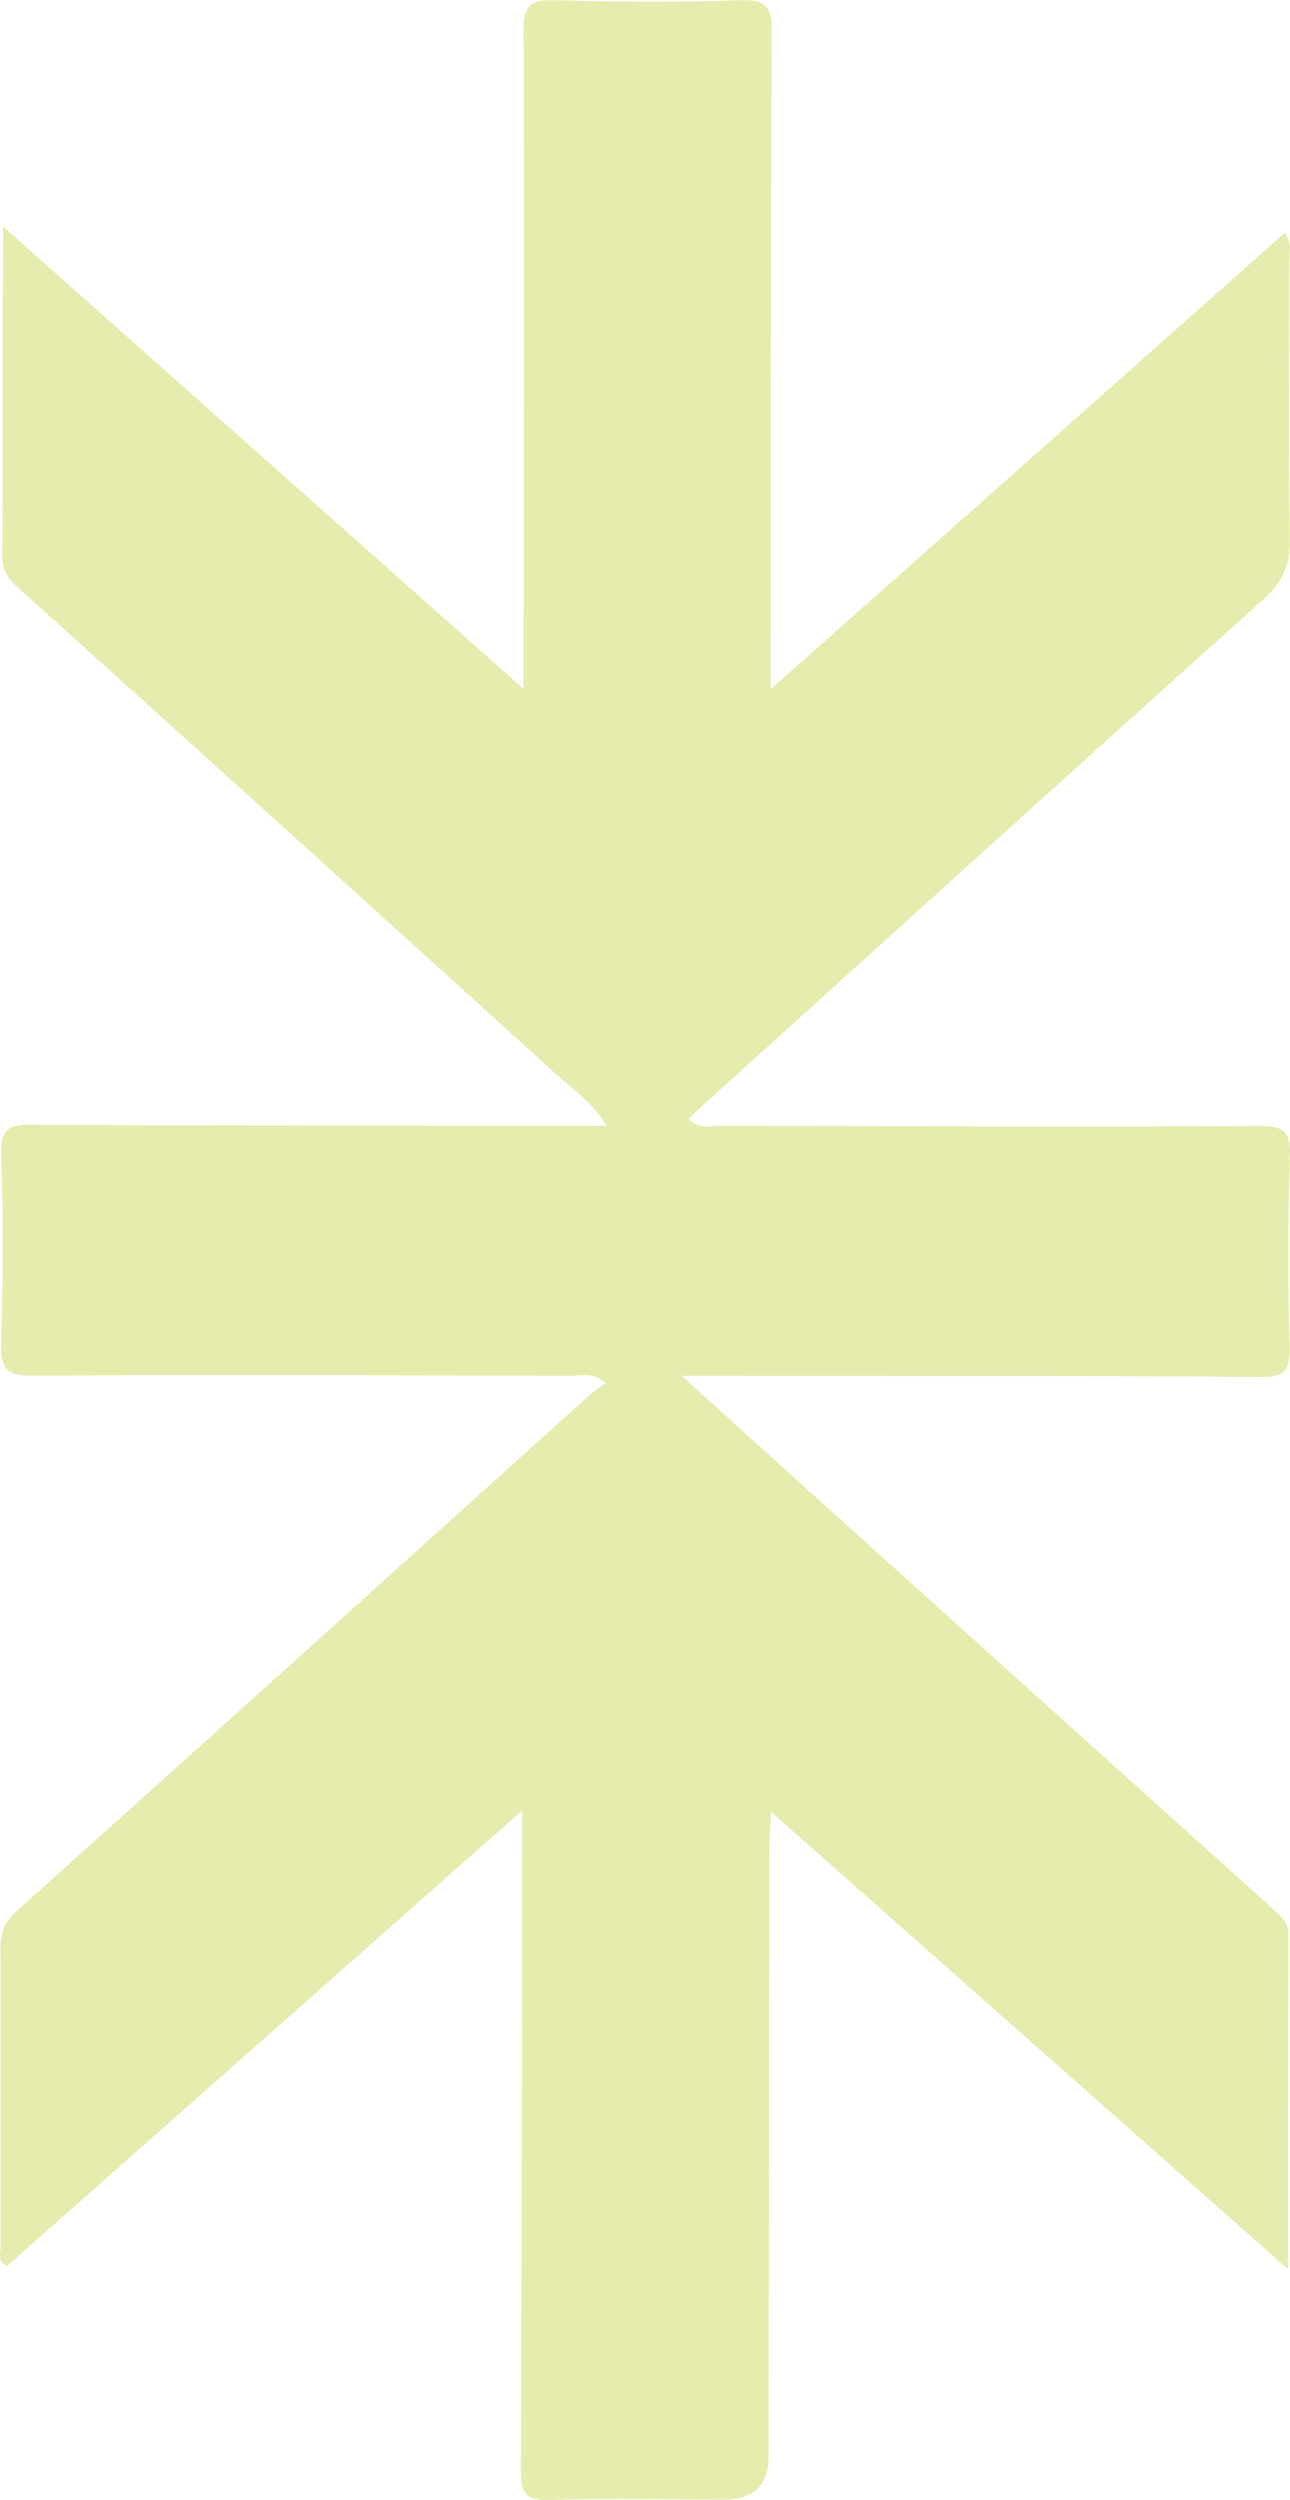 <?xml version="1.0" encoding="UTF-8"?>
<svg id="uuid-a12f2de4-c680-4c22-9381-0ecc2a779b12" data-name="图层 1" xmlns="http://www.w3.org/2000/svg" viewBox="0 0 109.75 212.6">
  <defs>
    <style>
      .uuid-2375cd2a-3526-4728-9fdd-6e32e1970107 {
        fill: #e6ecae;
      }
    </style>
  </defs>
  <path class="uuid-2375cd2a-3526-4728-9fdd-6e32e1970107" d="M109.58,192.98c-14.81-13.09-29.18-25.81-43.98-38.89-.07,1.47-.15,2.37-.15,3.28-.03,17.17-.04,34.34-.06,51.52q0,3.68-3.78,3.68c-4.95,0-9.9-.11-14.85,.03-1.95,.06-2.46-.46-2.45-2.43,.1-17.95,.09-35.91,.11-53.86,0-.59,0-1.19,0-2.34-14.85,13.13-29.34,25.94-43.81,38.73-.9-.4-.55-1.11-.55-1.63-.02-8.5,.03-17-.02-25.5,0-1.34,.41-2.19,1.41-3.08,16.27-14.6,32.49-29.24,48.73-43.87,.38-.34,.81-.61,1.35-1.01-1.07-.94-2.05-.61-2.92-.61-15.28-.04-30.56-.1-45.84-.01-2.2,.01-2.75-.58-2.68-2.73,.17-5.37,.19-10.76,.01-16.13-.07-2.18,.71-2.5,2.63-2.48,15.19,.09,30.39,.07,45.58,.09,.95,0,1.9,0,3.28,0-1.18-2.03-2.87-3.11-4.26-4.37-15.28-13.87-30.59-27.7-45.93-41.51-.85-.76-1.22-1.5-1.21-2.64,.05-9.1,.05-18.21,.06-27.96,14.85,13.18,29.34,26.05,44.29,39.32,0-1.4,0-2.3,0-3.21,.02-17.61,.08-35.21,0-52.82,0-2.1,.61-2.58,2.61-2.53,5.29,.14,10.6,.19,15.89,0,2.29-.08,2.65,.72,2.63,2.78-.1,17.43-.09,34.86-.11,52.3,0,.93,0,1.86,0,3.52,14.88-13.2,29.27-25.97,43.76-38.83,.59,.91,.37,1.69,.37,2.42,0,7.89-.09,15.79,.04,23.68,.04,2.19-.63,3.64-2.26,5.1-15.88,14.24-31.69,28.57-47.52,42.87-.44,.39-.85,.8-1.37,1.29,.94,.96,2.03,.57,2.97,.58,15.19,.05,30.39,.09,45.58,.03,1.93,0,2.69,.33,2.61,2.49-.18,5.46-.16,10.93-.03,16.39,.04,1.92-.42,2.47-2.42,2.46-15.28-.11-30.56-.08-45.84-.1-.92,0-1.85,0-3.46,0,4.96,4.49,9.42,8.53,13.88,12.55,12.24,11.03,24.48,22.05,36.73,33.06,.61,.55,1.03,1.07,1.02,1.96-.04,9.27-.04,18.53-.05,28.42Z"/>
</svg>